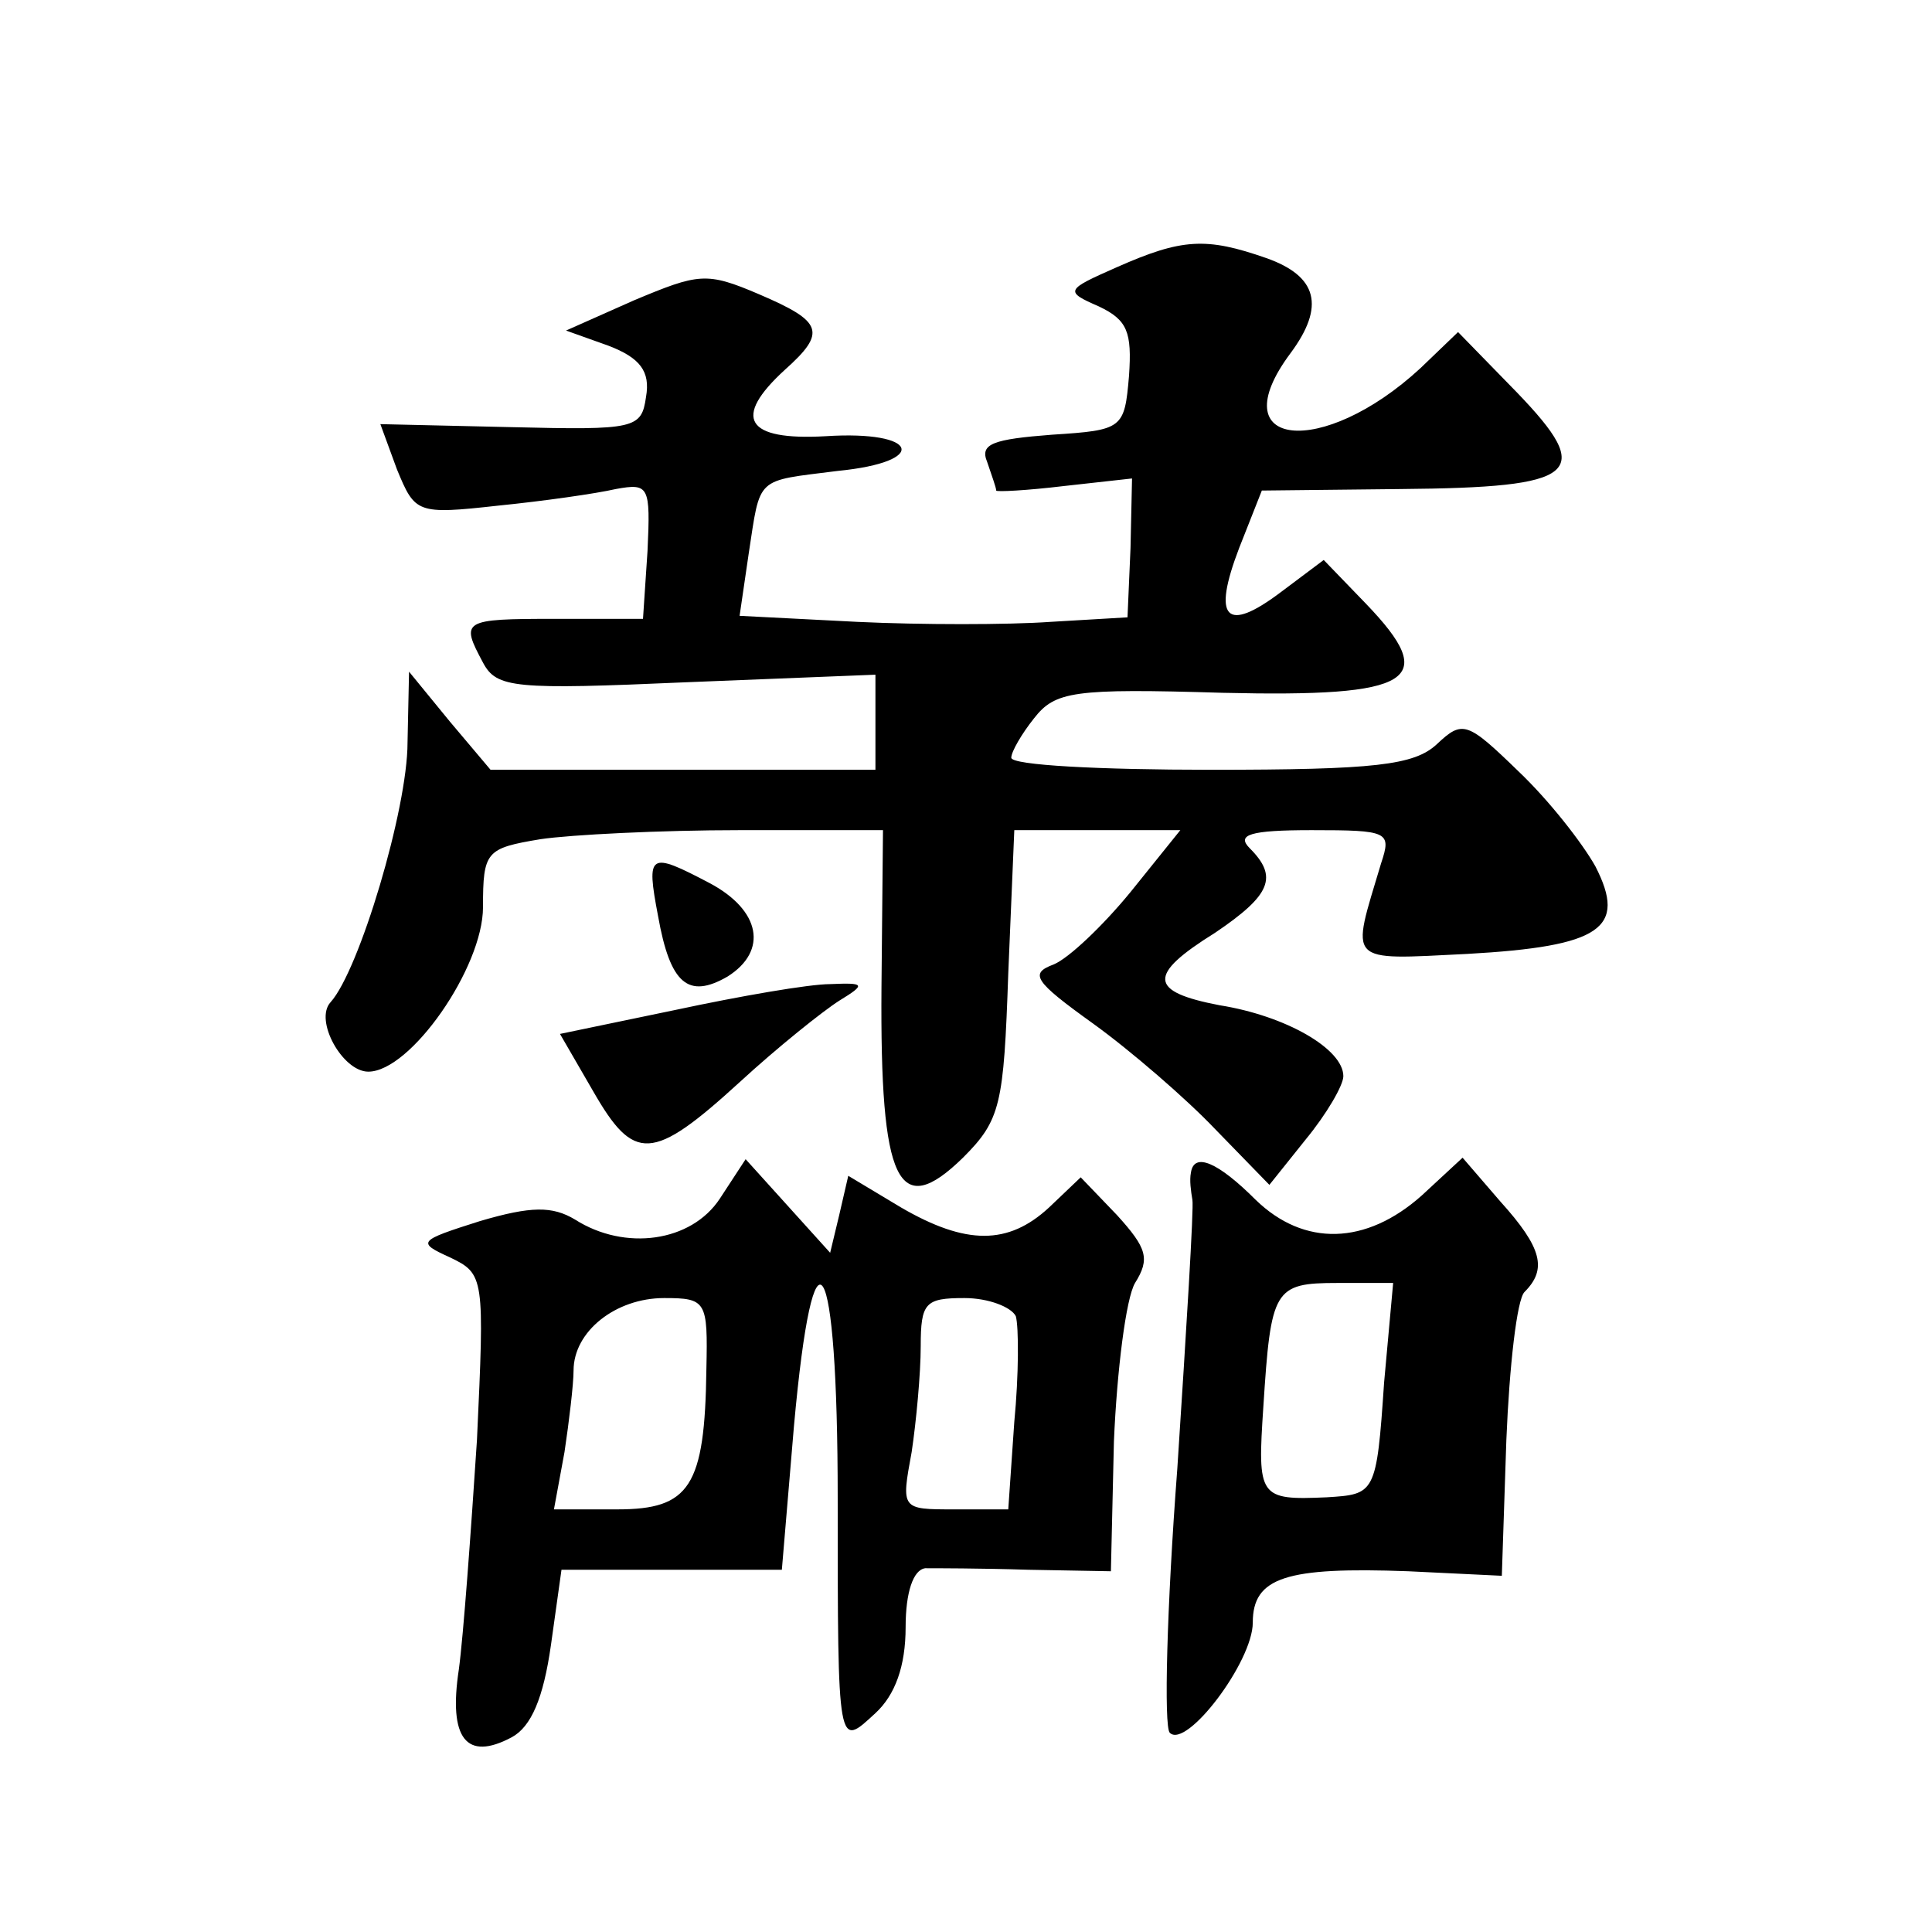 <?xml version="1.0" standalone="no"?>
<!DOCTYPE svg PUBLIC "-//W3C//DTD SVG 20010904//EN"
 "http://www.w3.org/TR/2001/REC-SVG-20010904/DTD/svg10.dtd">
<svg version="1.0" xmlns="http://www.w3.org/2000/svg"
 width="128pt" height="128pt" viewBox="0 0 128 128"
 preserveAspectRatio="xMidYMid meet">
<g transform="translate(0,128) scale(0.1,-0.1)"
fill="#0" stroke="none">
<path d="M740 1103 c-34 -15 -35 -16 -12 -26 19 -9 22 -17 20 -46 -3 -35 -4 -36
-51 -39 -39 -3 -48 -6 -43 -18 3 -9 6 -17 6 -19 0 -1 20 0 45 3 l45 5 -1 -46 -2
-46 -51 -3 c-28 -2 -86 -2 -128 0 l-78 4 6 41 c8 52 4 48 59 55 61 6 54 27 -8 23
-53 -3 -62 12 -27 44 28 25 25 32 -17 50 -35 15 -40 14 -83 -4 l-45 -20 28 -10
c21 -8 28 -17 25 -34 -3 -21 -7 -22 -89 -20 l-87 2 11 -30 c12 -29 13 -30 67 -24
30 3 65 8 78 11 22 4 23 2 21 -41 l-3 -45 -58 0 c-62 0 -63 -1 -48 -29 9 -17 21
-18 135 -13 l125 5 0 -32 0 -31 -127 0 -128 0 -27 32 -27 33 -1 -47 c0 -44 -32
-151 -51 -172 -11 -12 8 -46 25 -46 28 0 76 69 76 109 0 37 2 39 38 45 20 3 80
6 132 6 l95 0 -1 -104 c-1 -130 11 -155 54 -113 25 25 27 35 30 122 l4 95 55 0
55 0 -33 -41 c-18 -22 -41 -44 -51 -48 -16 -6 -13 -11 26 -39 25 -18 62 -50 81
-70 l36 -37 24 30 c14 17 25 36 25 42 0 18 -38 40 -82 47 -47 9 -48 20 -3 48 37
25 42 37 23 56 -9 9 0 12 41 12 51 0 53 -1 46 -22 -20 -67 -24 -64 57 -60 89 5
106 17 85 58 -9 16 -31 44 -51 63 -34 33 -37 34 -54 18 -15 -14 -41 -17 -150 -17
-73 0 -132 3 -132 8 0 4 7 16 15 26 14 18 26 20 125 17 127 -3 144 8 95 59 l-28
29 -28 -21 c-37 -28 -46 -18 -28 29 l15 38 92 1 c118 1 129 10 77 64 l-39 40 -25
-24 c-65 -60 -133 -53 -86 10 23 31 18 51 -16 63 -40 14 -56 13 -99 -6z M436 673
c8 -45 20 -55 46 -40 27 17 22 44 -12 62 -40 21 -42 20 -34 -22z M448 611 l-77
-16 22 -38 c27 -47 39 -47 97 6 25 23 55 47 66 54 18 11 17 12 -6 11 -14 0 -60
-8 -102 -17z M477 486 c-19 -29 -63 -35 -96 -14 -15 9 -29 9 -63 -1 -41 -13 -42
-14 -20 -24 23 -11 23 -13 18 -121 -4 -61 -9 -130 -12 -152 -7 -46 5 -61 35 -45
13 7 21 26 26 61 l7 50 73 0 73 0 8 95 c13 144 29 118 29 -48 0 -168 0 -165 25
-142 13 12 20 31 20 57 0 23 5 38 13 39 6 0 37 0 68 -1 l55 -1 2 86 c2 47 8 95
14 105 10 16 8 23 -12 45 l-24 25 -21 -20 c-27 -25 -55 -25 -98 0 l-35 21 -6 -26
-6 -25 -28 31 -28 31 -17 -26z m-9 -113 c-1 -78 -11 -93 -59 -93 l-42 0 7 38 c3
20 6 45 6 54 0 26 28 48 60 48 28 0 29 -2 28 -47z m205 35 c2 -7 2 -39 -1 -70 l-4
-58 -36 0 c-35 0 -35 0 -28 38 3 20 6 52 6 70 0 29 3 32 29 32 16 0 31 -6 34 -12z
M789 503 c-1 -5 0 -12 1 -18 1 -5 -4 -86 -10 -178 -7 -92 -9 -171 -5 -175 11 -11
55 47 55 73 0 30 22 37 103 34 l62 -3 3 90 c2 49 7 93 12 98 15 15 12 29 -16 60
l-25 29 -27 -25 c-37 -33 -78 -34 -110 -3 -25 25 -41 32 -43 18z m128 -139 c-5
-74 -6 -74 -38 -76 -45 -2 -46 0 -42 60 5 78 7 82 49 82 l37 0 -6 -66z"/>
</g>
</svg>
